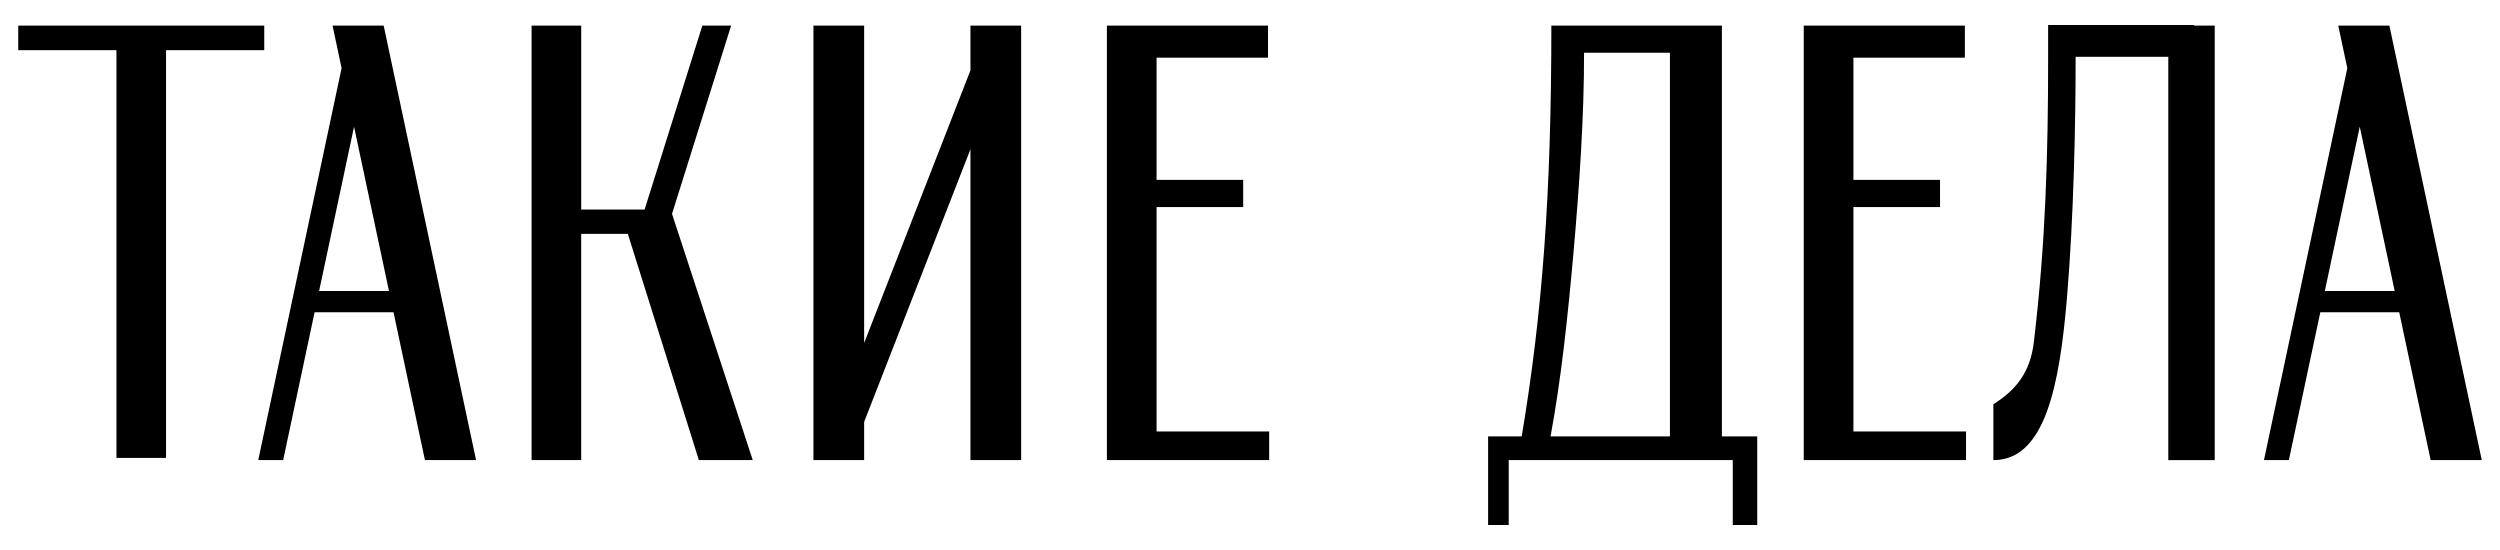 <svg xmlns="http://www.w3.org/2000/svg" width="500" height="110" viewBox="0 0 500 110"><g transform="translate(370.85 -475.76)"><g transform="translate(3.649 5)"><path d="m-370.85 475.88v4.915h19.64v81.545h9.921v-81.545h19.64v-4.915z"></path><path d="m-307.99 475.88 1.81 8.511-16.669 78.387h4.982l6.284-29.559h15.786l6.284 29.559h10.224l-18.477-86.898zm4.3 20.222 6.986 32.857h-13.972z"></path><path d="m-268.18 475.88v86.898h9.921l1e-5 -45.248h9.325l14.206 45.248h10.776l-16.144-49.243 11.822-37.655h-5.754l-11.548 36.783h-12.683v-36.783z"></path><path d="m-211.81 475.88v86.898h10.14v-7.639l21.262-54.527v62.166h10.138v-86.898h-10.138v8.953l-21.262 54.529v-63.482z"></path><path d="m-153.12 475.88v86.898h32.457v-5.73h-22.52v-44.87h17.32v-5.447h-17.32v-24.436h22.288v-6.414z"></path><path d="m-64.227 475.88c0 33.607-1.796 57.497-5.929 82.155h-6.723v17.72h4.125v-12.976h44.811v12.976h4.891v-17.72h-7.067v-82.155zm6.536 5.43h17.177v76.725h-23.873c2.104-11.347 3.421-23.716 4.545-36.3 1.237-13.859 2.174-27.942 2.152-40.425z"></path><path d="m-13.751 475.88v86.898h32.457v-5.73h-22.52v-44.87h17.32v-5.447h-17.32v-24.436h22.288v-6.414z"></path><path d="m35.126 475.76v6.355c0 19.492-0.482 37.055-2.847 57.01-0.748 6.311-3.729 9.713-8.103 12.484v11.175c10.302 0 13.244-14.779 14.735-32.673 1.34-16.073 1.717-34.614 1.717-47.996h18.532v80.669h9.286v-86.898h-4.13v-0.126z"></path><path d="m93.152 475.88 1.81 8.511-16.669 78.387h4.982l6.284-29.559h15.786l6.284 29.559h10.224l-18.477-86.898zm4.3 20.222 6.986 32.857h-13.972z"></path></g></g></svg>